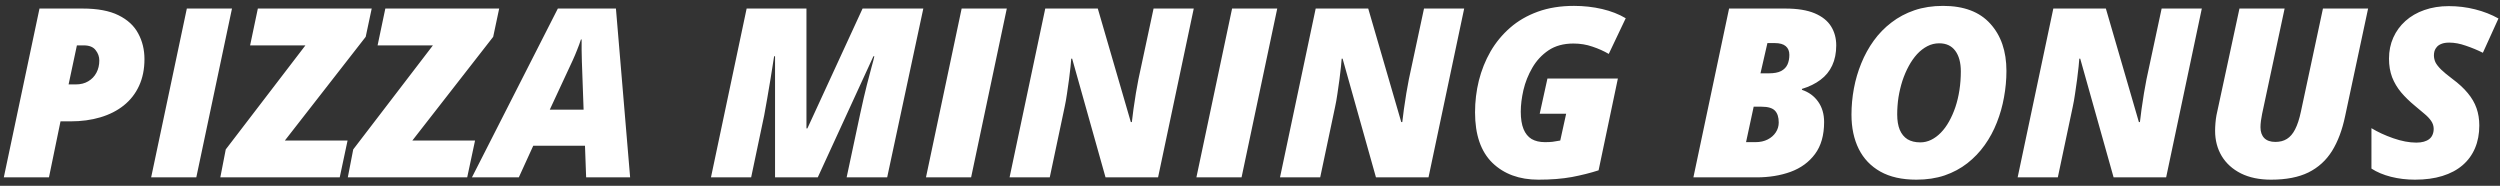 <?xml version="1.0" encoding="UTF-8"?> <svg xmlns="http://www.w3.org/2000/svg" width="296" height="22" viewBox="0 0 296 22" fill="none"><rect x="0" y="0" width="296" height="22" fill="#333333" stroke="none"/><path d="M0.451 21L4.676 1.012H9.775C11.544 1.012 12.961 1.276 14.027 1.805C15.103 2.333 15.882 3.053 16.365 3.965C16.857 4.867 17.104 5.879 17.104 7C17.104 8.194 16.889 9.251 16.461 10.172C16.042 11.083 15.44 11.854 14.656 12.482C13.882 13.102 12.956 13.572 11.881 13.891C10.815 14.21 9.634 14.369 8.34 14.369H7.164L5.797 21H0.451ZM8.121 9.994H8.982C9.548 9.994 10.035 9.871 10.445 9.625C10.865 9.379 11.188 9.042 11.416 8.613C11.644 8.185 11.758 7.702 11.758 7.164C11.758 6.708 11.612 6.298 11.32 5.934C11.038 5.56 10.568 5.373 9.912 5.373H9.105L8.121 9.994ZM17.896 21L22.121 1.012H27.467L23.242 21H17.896ZM26.086 21L26.729 17.691L36.162 5.373H29.613L30.529 1.012H44.01L43.299 4.361L33.728 16.639H41.152L40.223 21H26.086ZM41.18 21L41.822 17.691L51.256 5.373H44.707L45.623 1.012H59.103L58.393 4.361L48.822 16.639H56.246L55.316 21H41.18ZM55.877 21L66.049 1.012H72.926L74.607 21H69.398L69.262 17.254H63.137L61.428 21H55.877ZM65.092 12.988H69.098L68.893 7.246C68.883 6.799 68.874 6.357 68.865 5.92C68.856 5.482 68.856 5.068 68.865 4.676H68.783C68.647 5.095 68.496 5.505 68.332 5.906C68.177 6.307 68.004 6.717 67.812 7.137L65.092 12.988ZM84.178 21L88.402 1.012H95.484V15.203H95.594L102.129 1.012H109.32L105.041 21H100.242L101.842 13.494C102.143 12.1 102.407 10.956 102.635 10.062C102.863 9.169 103.049 8.458 103.195 7.93C103.35 7.392 103.46 6.968 103.523 6.658H103.414L96.824 21H91.766V6.658H91.656C91.51 7.597 91.369 8.49 91.232 9.338C91.096 10.176 90.963 10.956 90.836 11.676C90.717 12.396 90.599 13.057 90.481 13.658L88.936 21H84.178ZM109.635 21L113.859 1.012H119.205L114.98 21H109.635ZM119.533 21L123.758 1.012H129.979L133.889 14.451H134.012C134.057 14.05 134.121 13.54 134.203 12.92C134.294 12.3 134.39 11.671 134.49 11.033C134.6 10.395 134.7 9.844 134.791 9.379L136.582 1.012H141.34L137.115 21H130.895L126.943 6.945H126.834C126.825 7.128 126.798 7.442 126.752 7.889C126.706 8.326 126.647 8.827 126.574 9.393C126.501 9.958 126.419 10.532 126.328 11.115C126.246 11.69 126.155 12.204 126.055 12.66L124.291 21H119.533ZM141.654 21L145.879 1.012H151.225L147 21H141.654ZM151.553 21L155.777 1.012H161.998L165.908 14.451H166.031C166.077 14.05 166.141 13.54 166.223 12.92C166.314 12.3 166.41 11.671 166.51 11.033C166.619 10.395 166.719 9.844 166.811 9.379L168.602 1.012H173.359L169.135 21H162.914L158.963 6.945H158.854C158.844 7.128 158.817 7.442 158.771 7.889C158.726 8.326 158.667 8.827 158.594 9.393C158.521 9.958 158.439 10.532 158.348 11.115C158.266 11.69 158.174 12.204 158.074 12.66L156.311 21H151.553ZM182.15 21.273C179.89 21.273 178.072 20.608 176.695 19.277C175.328 17.938 174.645 15.946 174.645 13.303C174.645 12.018 174.795 10.764 175.096 9.543C175.406 8.312 175.866 7.164 176.477 6.098C177.096 5.031 177.871 4.092 178.801 3.281C179.73 2.47 180.824 1.837 182.082 1.381C183.34 0.925 184.766 0.697 186.361 0.697C187.519 0.697 188.626 0.82 189.684 1.066C190.741 1.312 191.675 1.677 192.486 2.16L190.477 6.385C189.902 6.048 189.26 5.76 188.549 5.523C187.847 5.277 187.095 5.154 186.293 5.154C185.126 5.154 184.142 5.423 183.34 5.961C182.547 6.499 181.909 7.187 181.426 8.025C180.943 8.855 180.592 9.734 180.373 10.664C180.163 11.585 180.059 12.437 180.059 13.221C180.059 14.059 180.168 14.747 180.387 15.285C180.605 15.814 180.924 16.206 181.344 16.461C181.772 16.707 182.296 16.83 182.916 16.83C183.281 16.83 183.581 16.816 183.818 16.789C184.064 16.753 184.37 16.703 184.734 16.639L185.432 13.467H182.301L183.217 9.297H191.557L189.273 20.166C188.316 20.476 187.264 20.74 186.115 20.959C184.967 21.169 183.645 21.273 182.15 21.273ZM200.498 21L204.723 1.012H211.381C212.812 1.012 213.969 1.199 214.854 1.572C215.738 1.946 216.385 2.461 216.795 3.117C217.205 3.773 217.41 4.525 217.41 5.373C217.41 6.275 217.251 7.068 216.932 7.752C216.622 8.426 216.161 8.992 215.551 9.447C214.949 9.903 214.215 10.263 213.35 10.527V10.637C214.152 10.901 214.79 11.366 215.264 12.031C215.738 12.697 215.975 13.503 215.975 14.451C215.975 16.01 215.615 17.272 214.895 18.238C214.184 19.195 213.222 19.897 212.01 20.344C210.807 20.781 209.462 21 207.977 21H200.498ZM206.732 16.83H207.854C208.4 16.83 208.879 16.725 209.289 16.516C209.699 16.306 210.018 16.028 210.246 15.682C210.483 15.326 210.602 14.934 210.602 14.506C210.602 13.877 210.451 13.408 210.15 13.098C209.85 12.788 209.321 12.633 208.564 12.633H207.635L206.732 16.83ZM208.441 8.682H209.426C210.055 8.682 210.542 8.59 210.889 8.408C211.244 8.217 211.495 7.957 211.641 7.629C211.786 7.301 211.859 6.923 211.859 6.494C211.859 6.048 211.718 5.706 211.436 5.469C211.153 5.223 210.715 5.1 210.123 5.1H209.262L208.441 8.682ZM226.898 21.273C225.194 21.273 223.772 20.954 222.633 20.316C221.503 19.678 220.65 18.785 220.076 17.637C219.502 16.479 219.215 15.126 219.215 13.576C219.215 12.537 219.311 11.503 219.502 10.473C219.693 9.443 219.985 8.449 220.377 7.492C220.769 6.526 221.261 5.633 221.854 4.812C222.446 3.992 223.143 3.277 223.945 2.666C224.747 2.046 225.654 1.563 226.666 1.217C227.687 0.87 228.817 0.697 230.057 0.697C232.518 0.697 234.382 1.399 235.648 2.803C236.924 4.206 237.562 6.07 237.562 8.395C237.562 9.434 237.467 10.473 237.275 11.512C237.093 12.542 236.811 13.54 236.428 14.506C236.054 15.463 235.576 16.352 234.992 17.172C234.409 17.992 233.721 18.712 232.928 19.332C232.144 19.943 231.251 20.421 230.248 20.768C229.245 21.105 228.129 21.273 226.898 21.273ZM227.363 16.857C227.81 16.857 228.238 16.757 228.648 16.557C229.059 16.356 229.441 16.074 229.797 15.709C230.161 15.335 230.485 14.893 230.768 14.383C231.059 13.863 231.31 13.294 231.52 12.674C231.729 12.045 231.889 11.375 231.998 10.664C232.107 9.953 232.162 9.215 232.162 8.449C232.162 7.419 231.943 6.608 231.506 6.016C231.068 5.423 230.435 5.127 229.605 5.127C229.104 5.127 228.635 5.241 228.197 5.469C227.76 5.697 227.354 6.011 226.98 6.412C226.616 6.813 226.288 7.283 225.996 7.82C225.704 8.358 225.454 8.941 225.244 9.57C225.044 10.199 224.889 10.851 224.779 11.525C224.679 12.2 224.629 12.874 224.629 13.549C224.629 14.269 224.729 14.875 224.93 15.367C225.139 15.859 225.445 16.233 225.846 16.488C226.256 16.734 226.762 16.857 227.363 16.857ZM238.889 21L243.113 1.012H249.334L253.244 14.451H253.367C253.413 14.05 253.477 13.54 253.559 12.92C253.65 12.3 253.745 11.671 253.846 11.033C253.955 10.395 254.055 9.844 254.146 9.379L255.938 1.012H260.695L256.471 21H250.25L246.299 6.945H246.189C246.18 7.128 246.153 7.442 246.107 7.889C246.062 8.326 246.003 8.827 245.93 9.393C245.857 9.958 245.775 10.532 245.684 11.115C245.602 11.69 245.51 12.204 245.41 12.66L243.646 21H238.889ZM268.898 21.273C267.513 21.273 266.324 21.027 265.33 20.535C264.337 20.034 263.576 19.346 263.047 18.471C262.527 17.596 262.268 16.602 262.268 15.49C262.268 15.208 262.281 14.902 262.309 14.574C262.336 14.237 262.377 13.922 262.432 13.631L265.152 1.012H270.498L267.832 13.494C267.777 13.758 267.732 14.027 267.695 14.301C267.659 14.574 267.641 14.829 267.641 15.066C267.641 15.613 267.791 16.042 268.092 16.352C268.393 16.652 268.83 16.803 269.404 16.803C269.942 16.803 270.398 16.684 270.771 16.447C271.154 16.21 271.478 15.832 271.742 15.312C272.016 14.784 272.243 14.087 272.426 13.221L275.037 1.012H280.383L277.662 13.754C277.325 15.376 276.81 16.748 276.117 17.869C275.424 18.981 274.495 19.829 273.328 20.412C272.161 20.986 270.685 21.273 268.898 21.273ZM285.934 21.273C284.94 21.273 283.992 21.16 283.09 20.932C282.197 20.704 281.426 20.38 280.779 19.961V15.176C281.508 15.622 282.365 16.019 283.35 16.365C284.343 16.712 285.259 16.885 286.098 16.885C286.435 16.885 286.731 16.848 286.986 16.775C287.242 16.703 287.456 16.598 287.629 16.461C287.802 16.324 287.93 16.156 288.012 15.955C288.103 15.745 288.148 15.513 288.148 15.258C288.148 14.921 288.048 14.606 287.848 14.315C287.647 14.023 287.374 13.736 287.027 13.453C286.69 13.162 286.316 12.847 285.906 12.51C285.296 12.008 284.758 11.484 284.293 10.938C283.837 10.391 283.482 9.794 283.227 9.146C282.98 8.49 282.857 7.757 282.857 6.945C282.857 6.043 283.026 5.214 283.363 4.457C283.701 3.701 284.179 3.044 284.799 2.488C285.428 1.923 286.175 1.49 287.041 1.189C287.916 0.88 288.882 0.725 289.939 0.725C291.015 0.725 292.054 0.852 293.057 1.107C294.068 1.363 294.989 1.723 295.818 2.188L293.973 6.248C293.335 5.929 292.665 5.651 291.963 5.414C291.27 5.168 290.614 5.045 289.994 5.045C289.611 5.045 289.301 5.095 289.064 5.195C288.827 5.286 288.645 5.41 288.518 5.564C288.39 5.71 288.299 5.87 288.244 6.043C288.199 6.216 288.176 6.385 288.176 6.549C288.176 6.831 288.235 7.105 288.354 7.369C288.481 7.624 288.704 7.911 289.023 8.23C289.342 8.54 289.794 8.914 290.377 9.352C291.115 9.898 291.717 10.454 292.182 11.02C292.656 11.585 293.002 12.182 293.221 12.81C293.439 13.43 293.549 14.114 293.549 14.861C293.549 15.855 293.38 16.748 293.043 17.541C292.706 18.334 292.214 19.009 291.566 19.564C290.919 20.12 290.122 20.544 289.174 20.836C288.235 21.128 287.155 21.273 285.934 21.273Z" fill="white"></path></svg> 